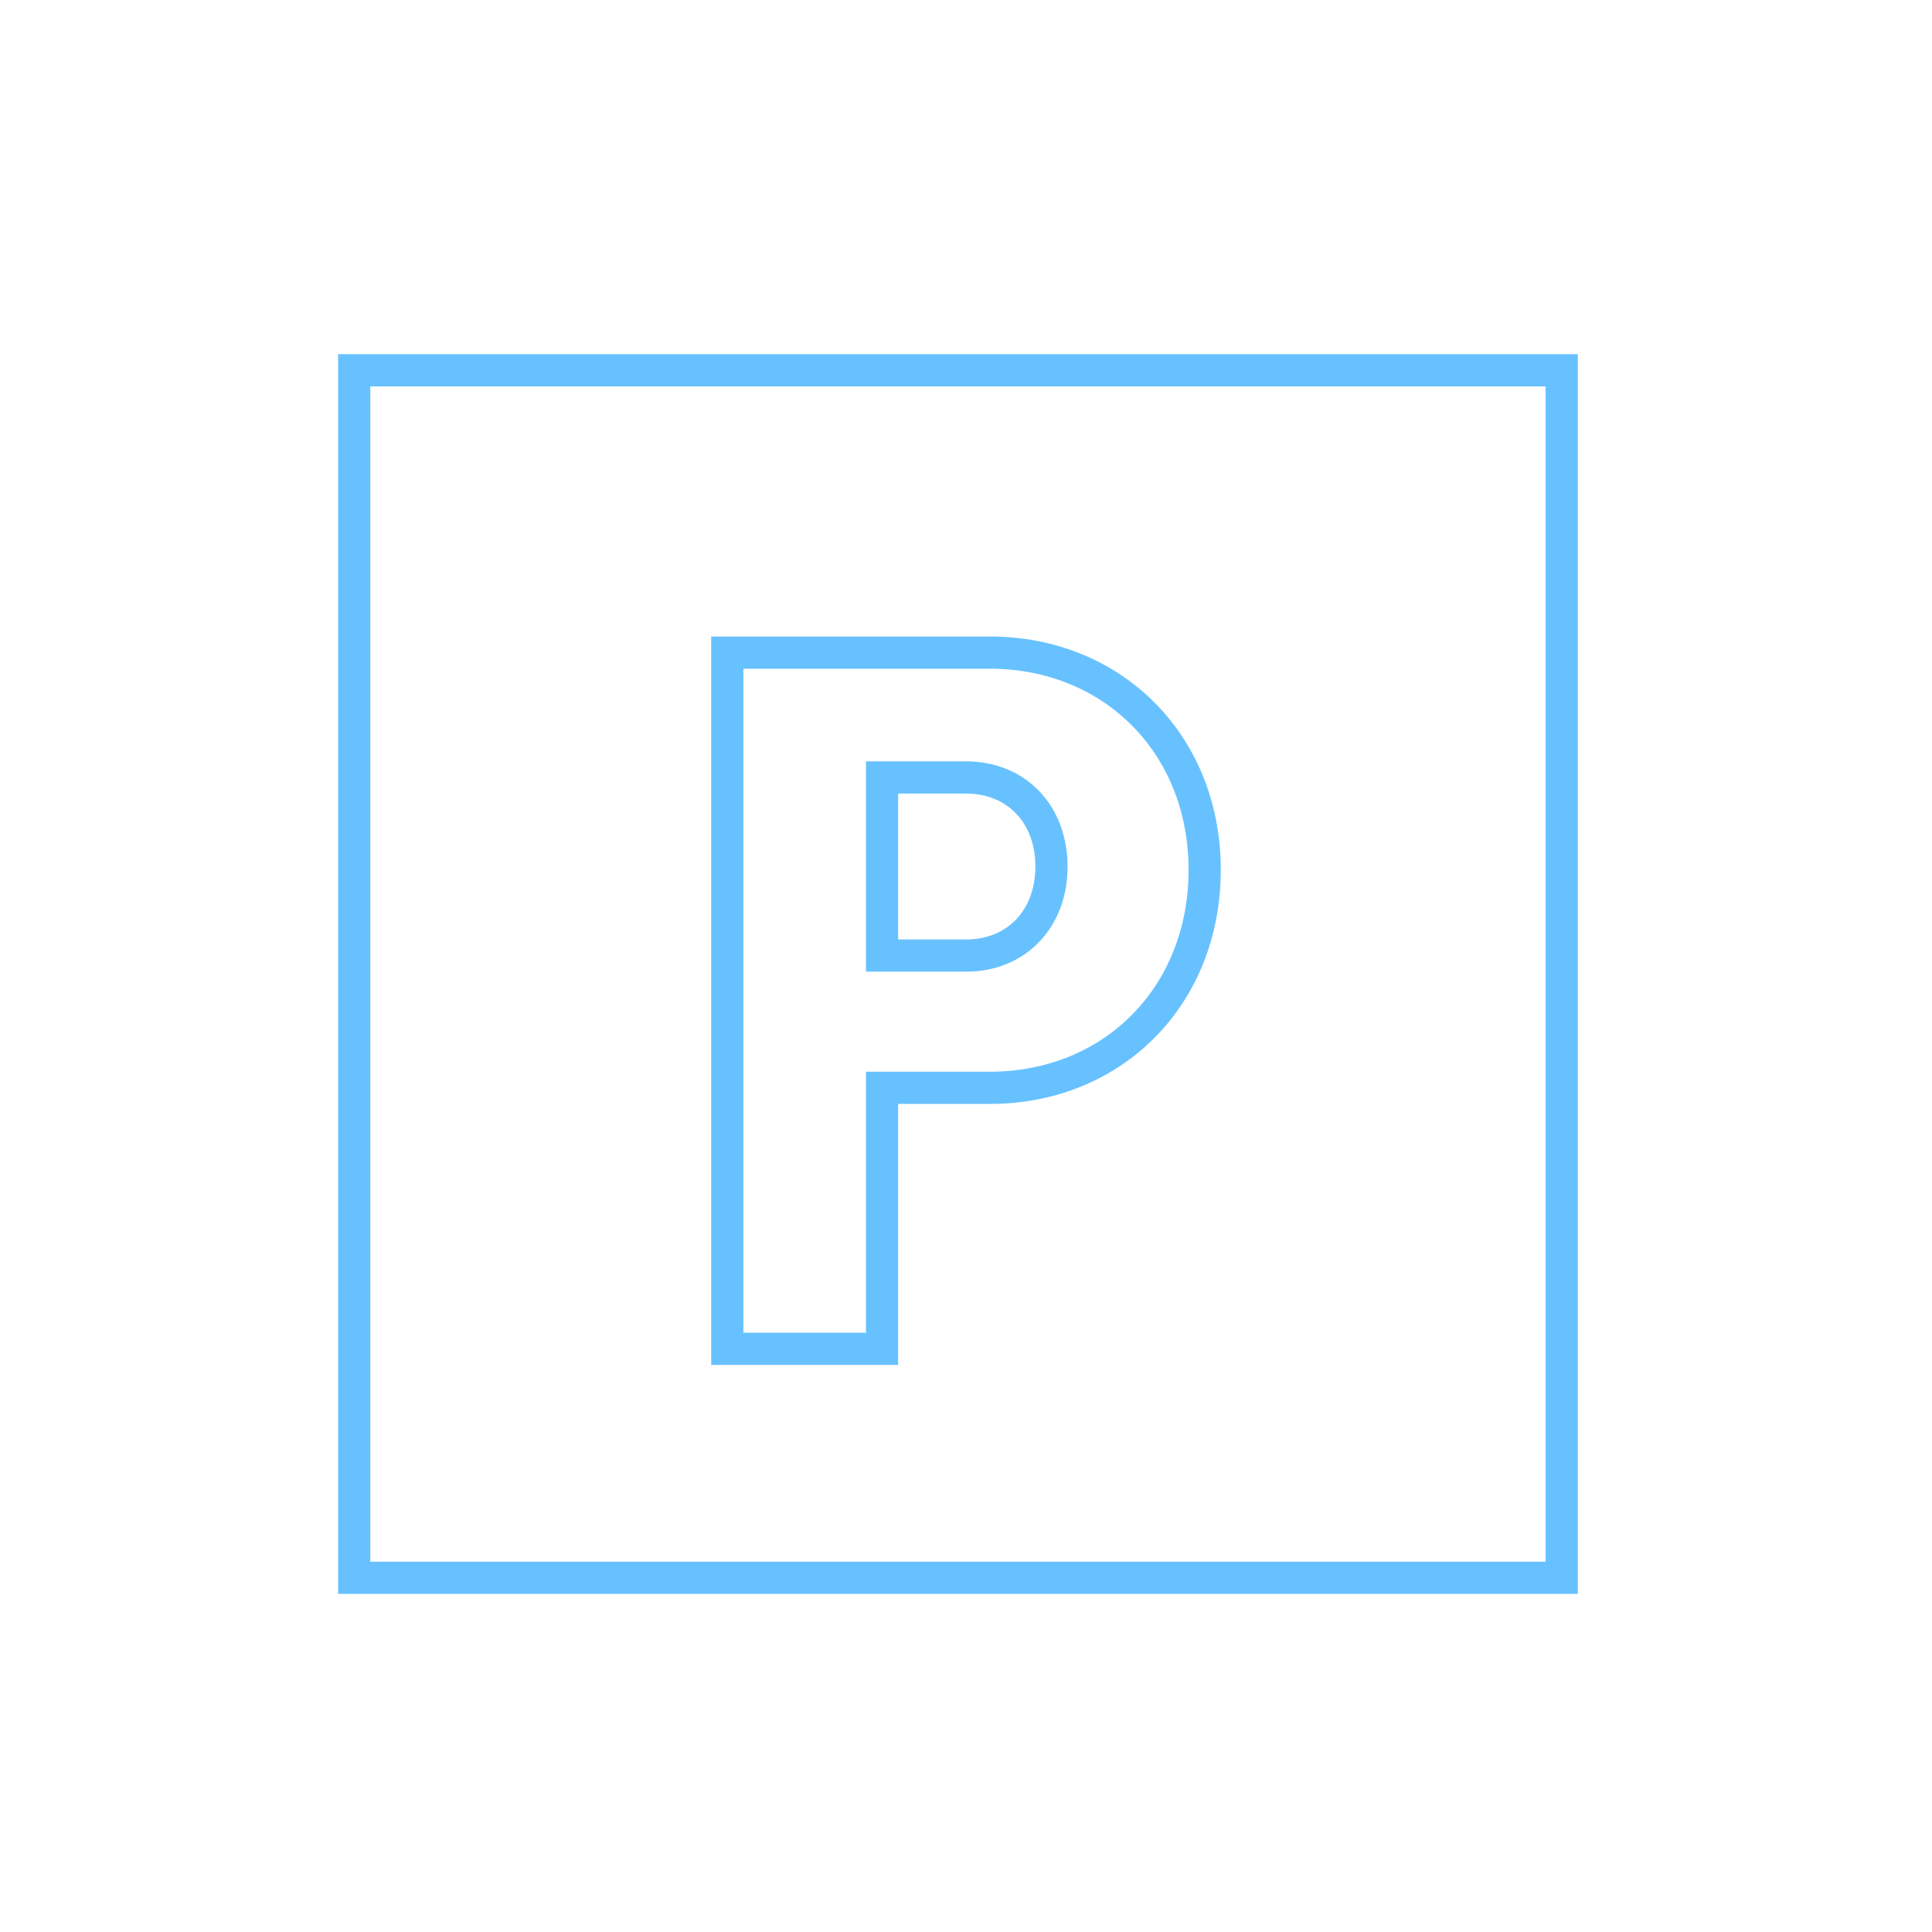 <svg width="120" height="120" viewBox="0 0 120 120" fill="none" xmlns="http://www.w3.org/2000/svg">
<path fill-rule="evenodd" clip-rule="evenodd" d="M53.785 47.289V60.353H59.996C61.802 60.353 63.427 59.697 64.592 58.456C65.745 57.228 66.309 55.578 66.309 53.821C66.309 52.064 65.745 50.414 64.592 49.186C63.427 47.946 61.802 47.289 59.996 47.289H53.785ZM64.309 53.821C64.309 56.487 62.614 58.353 59.996 58.353H55.785V49.289H59.996C62.614 49.289 64.309 51.155 64.309 53.821Z" fill="#67C1FF"/>
<path fill-rule="evenodd" clip-rule="evenodd" d="M61.475 39.535H44.174V84.779H55.785V68.567H61.475C69.688 68.567 75.825 62.405 75.825 54.024C75.825 45.695 69.685 39.535 61.475 39.535ZM61.475 66.567H53.785V82.779H46.174V41.535H61.475C68.566 41.535 73.825 46.785 73.825 54.024C73.825 61.32 68.564 66.567 61.475 66.567Z" fill="#67C1FF"/>
<path fill-rule="evenodd" clip-rule="evenodd" d="M21 99V22H98V99H21ZM23 24H96V97H23V24Z" fill="#67C1FF"/>
</svg>
